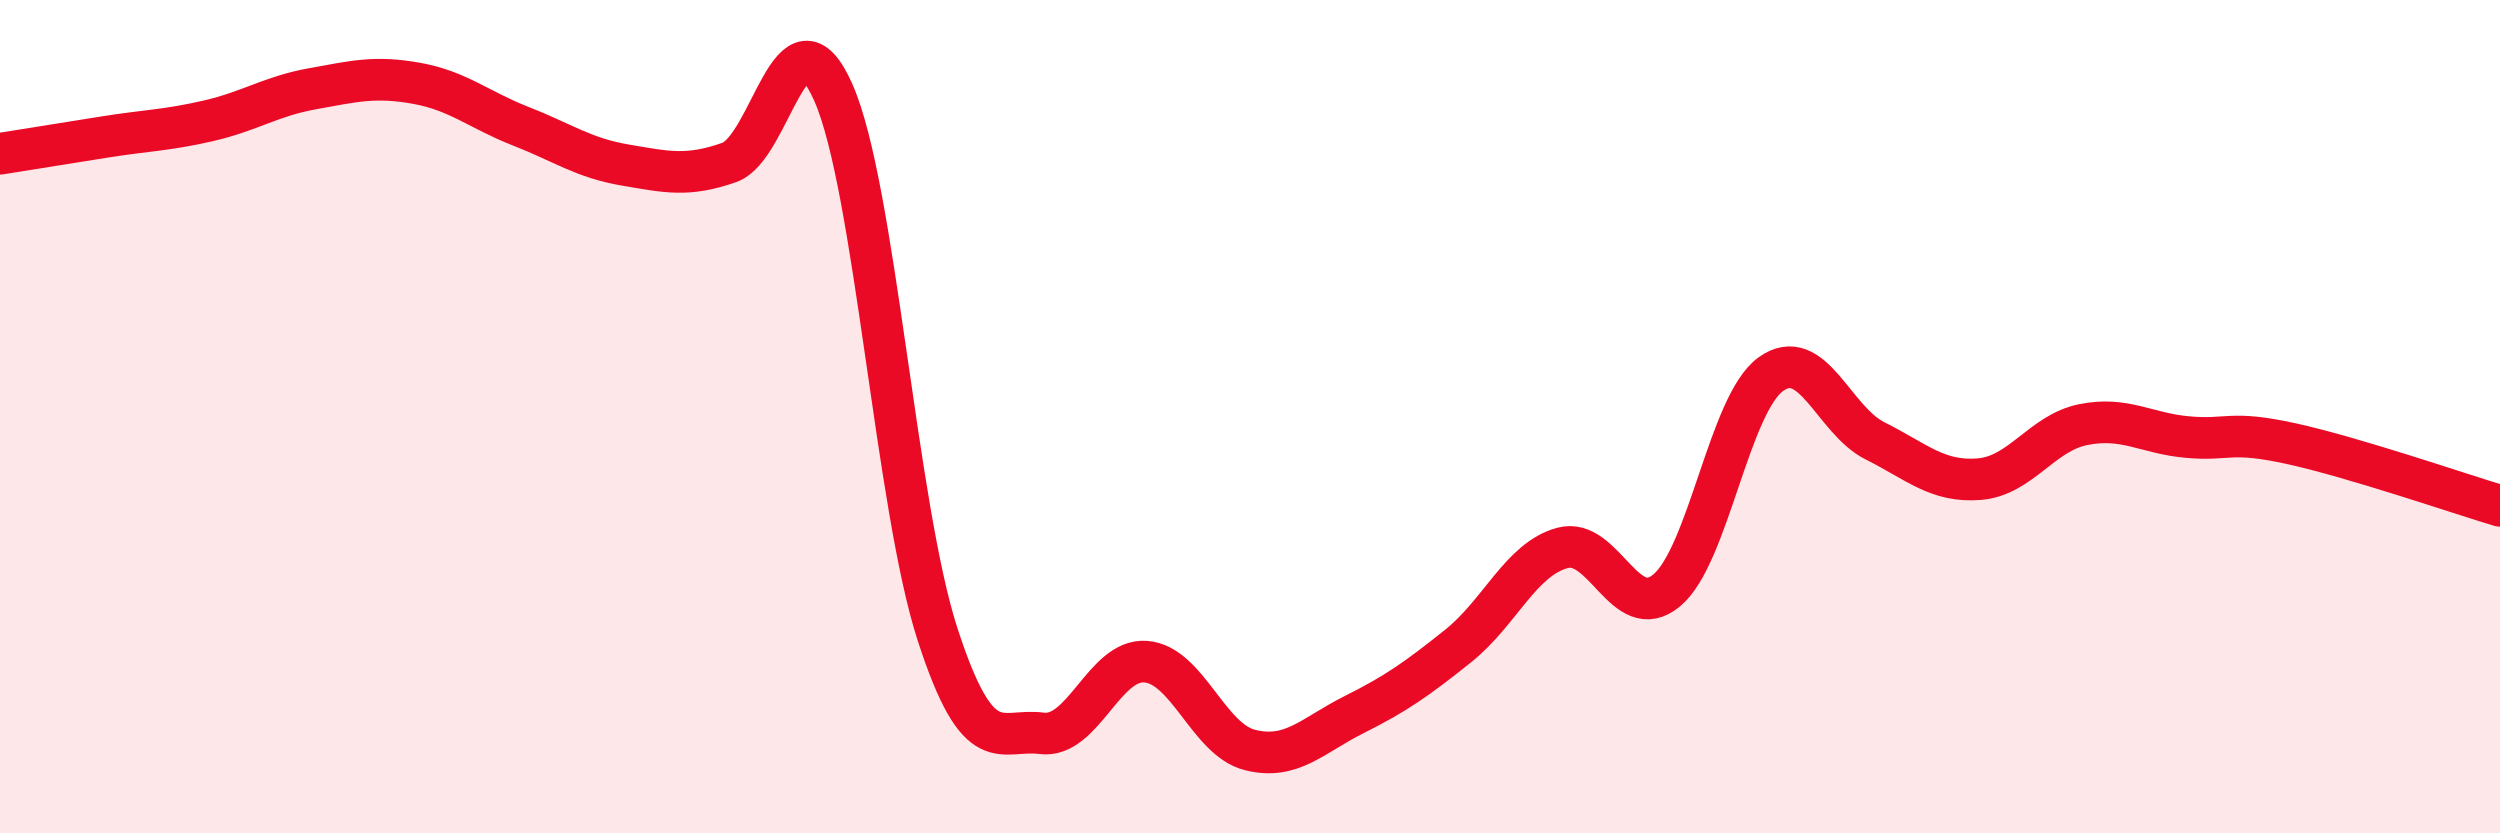 
    <svg width="60" height="20" viewBox="0 0 60 20" xmlns="http://www.w3.org/2000/svg">
      <path
        d="M 0,3.69 C 0.5,3.61 1.5,3.45 2.5,3.29 C 3.5,3.13 4,3.13 5,2.9 C 6,2.67 6.5,2.31 7.5,2.13 C 8.5,1.95 9,1.82 10,2 C 11,2.18 11.5,2.64 12.5,3.03 C 13.5,3.42 14,3.79 15,3.96 C 16,4.13 16.5,4.25 17.5,3.9 C 18.5,3.55 19,-0.04 20,2.22 C 21,4.48 21.5,12.14 22.5,15.22 C 23.5,18.3 24,17.47 25,17.6 C 26,17.73 26.5,15.8 27.5,15.88 C 28.5,15.96 29,17.75 30,18 C 31,18.25 31.5,17.65 32.5,17.15 C 33.5,16.65 34,16.3 35,15.5 C 36,14.7 36.5,13.42 37.5,13.15 C 38.5,12.88 39,15 40,14.17 C 41,13.34 41.5,9.7 42.5,8.98 C 43.5,8.26 44,10.08 45,10.58 C 46,11.08 46.5,11.58 47.5,11.5 C 48.5,11.42 49,10.39 50,10.19 C 51,9.99 51.5,10.4 52.5,10.49 C 53.5,10.58 53.5,10.32 55,10.65 C 56.5,10.98 59,11.84 60,12.14L60 20L0 20Z"
        fill="#EB0A25"
        opacity="0.1"
        stroke-linecap="round"
        stroke-linejoin="round"
      />
      <path
        d="M 0,3.69 C 0.5,3.61 1.5,3.45 2.5,3.29 C 3.5,3.13 4,3.13 5,2.9 C 6,2.67 6.5,2.31 7.5,2.13 C 8.5,1.95 9,1.82 10,2 C 11,2.18 11.5,2.64 12.5,3.03 C 13.5,3.42 14,3.79 15,3.96 C 16,4.13 16.5,4.25 17.5,3.9 C 18.5,3.55 19,-0.04 20,2.22 C 21,4.48 21.5,12.14 22.5,15.22 C 23.5,18.3 24,17.47 25,17.6 C 26,17.73 26.5,15.8 27.5,15.88 C 28.5,15.96 29,17.75 30,18 C 31,18.25 31.5,17.65 32.5,17.15 C 33.5,16.65 34,16.3 35,15.5 C 36,14.7 36.5,13.42 37.5,13.15 C 38.5,12.88 39,15 40,14.17 C 41,13.34 41.5,9.7 42.5,8.98 C 43.5,8.26 44,10.08 45,10.58 C 46,11.08 46.5,11.58 47.5,11.5 C 48.5,11.42 49,10.39 50,10.19 C 51,9.99 51.5,10.4 52.5,10.49 C 53.5,10.58 53.5,10.32 55,10.65 C 56.5,10.98 59,11.84 60,12.14"
        stroke="#EB0A25"
        stroke-width="1"
        fill="none"
        stroke-linecap="round"
        stroke-linejoin="round"
      />
    </svg>
  